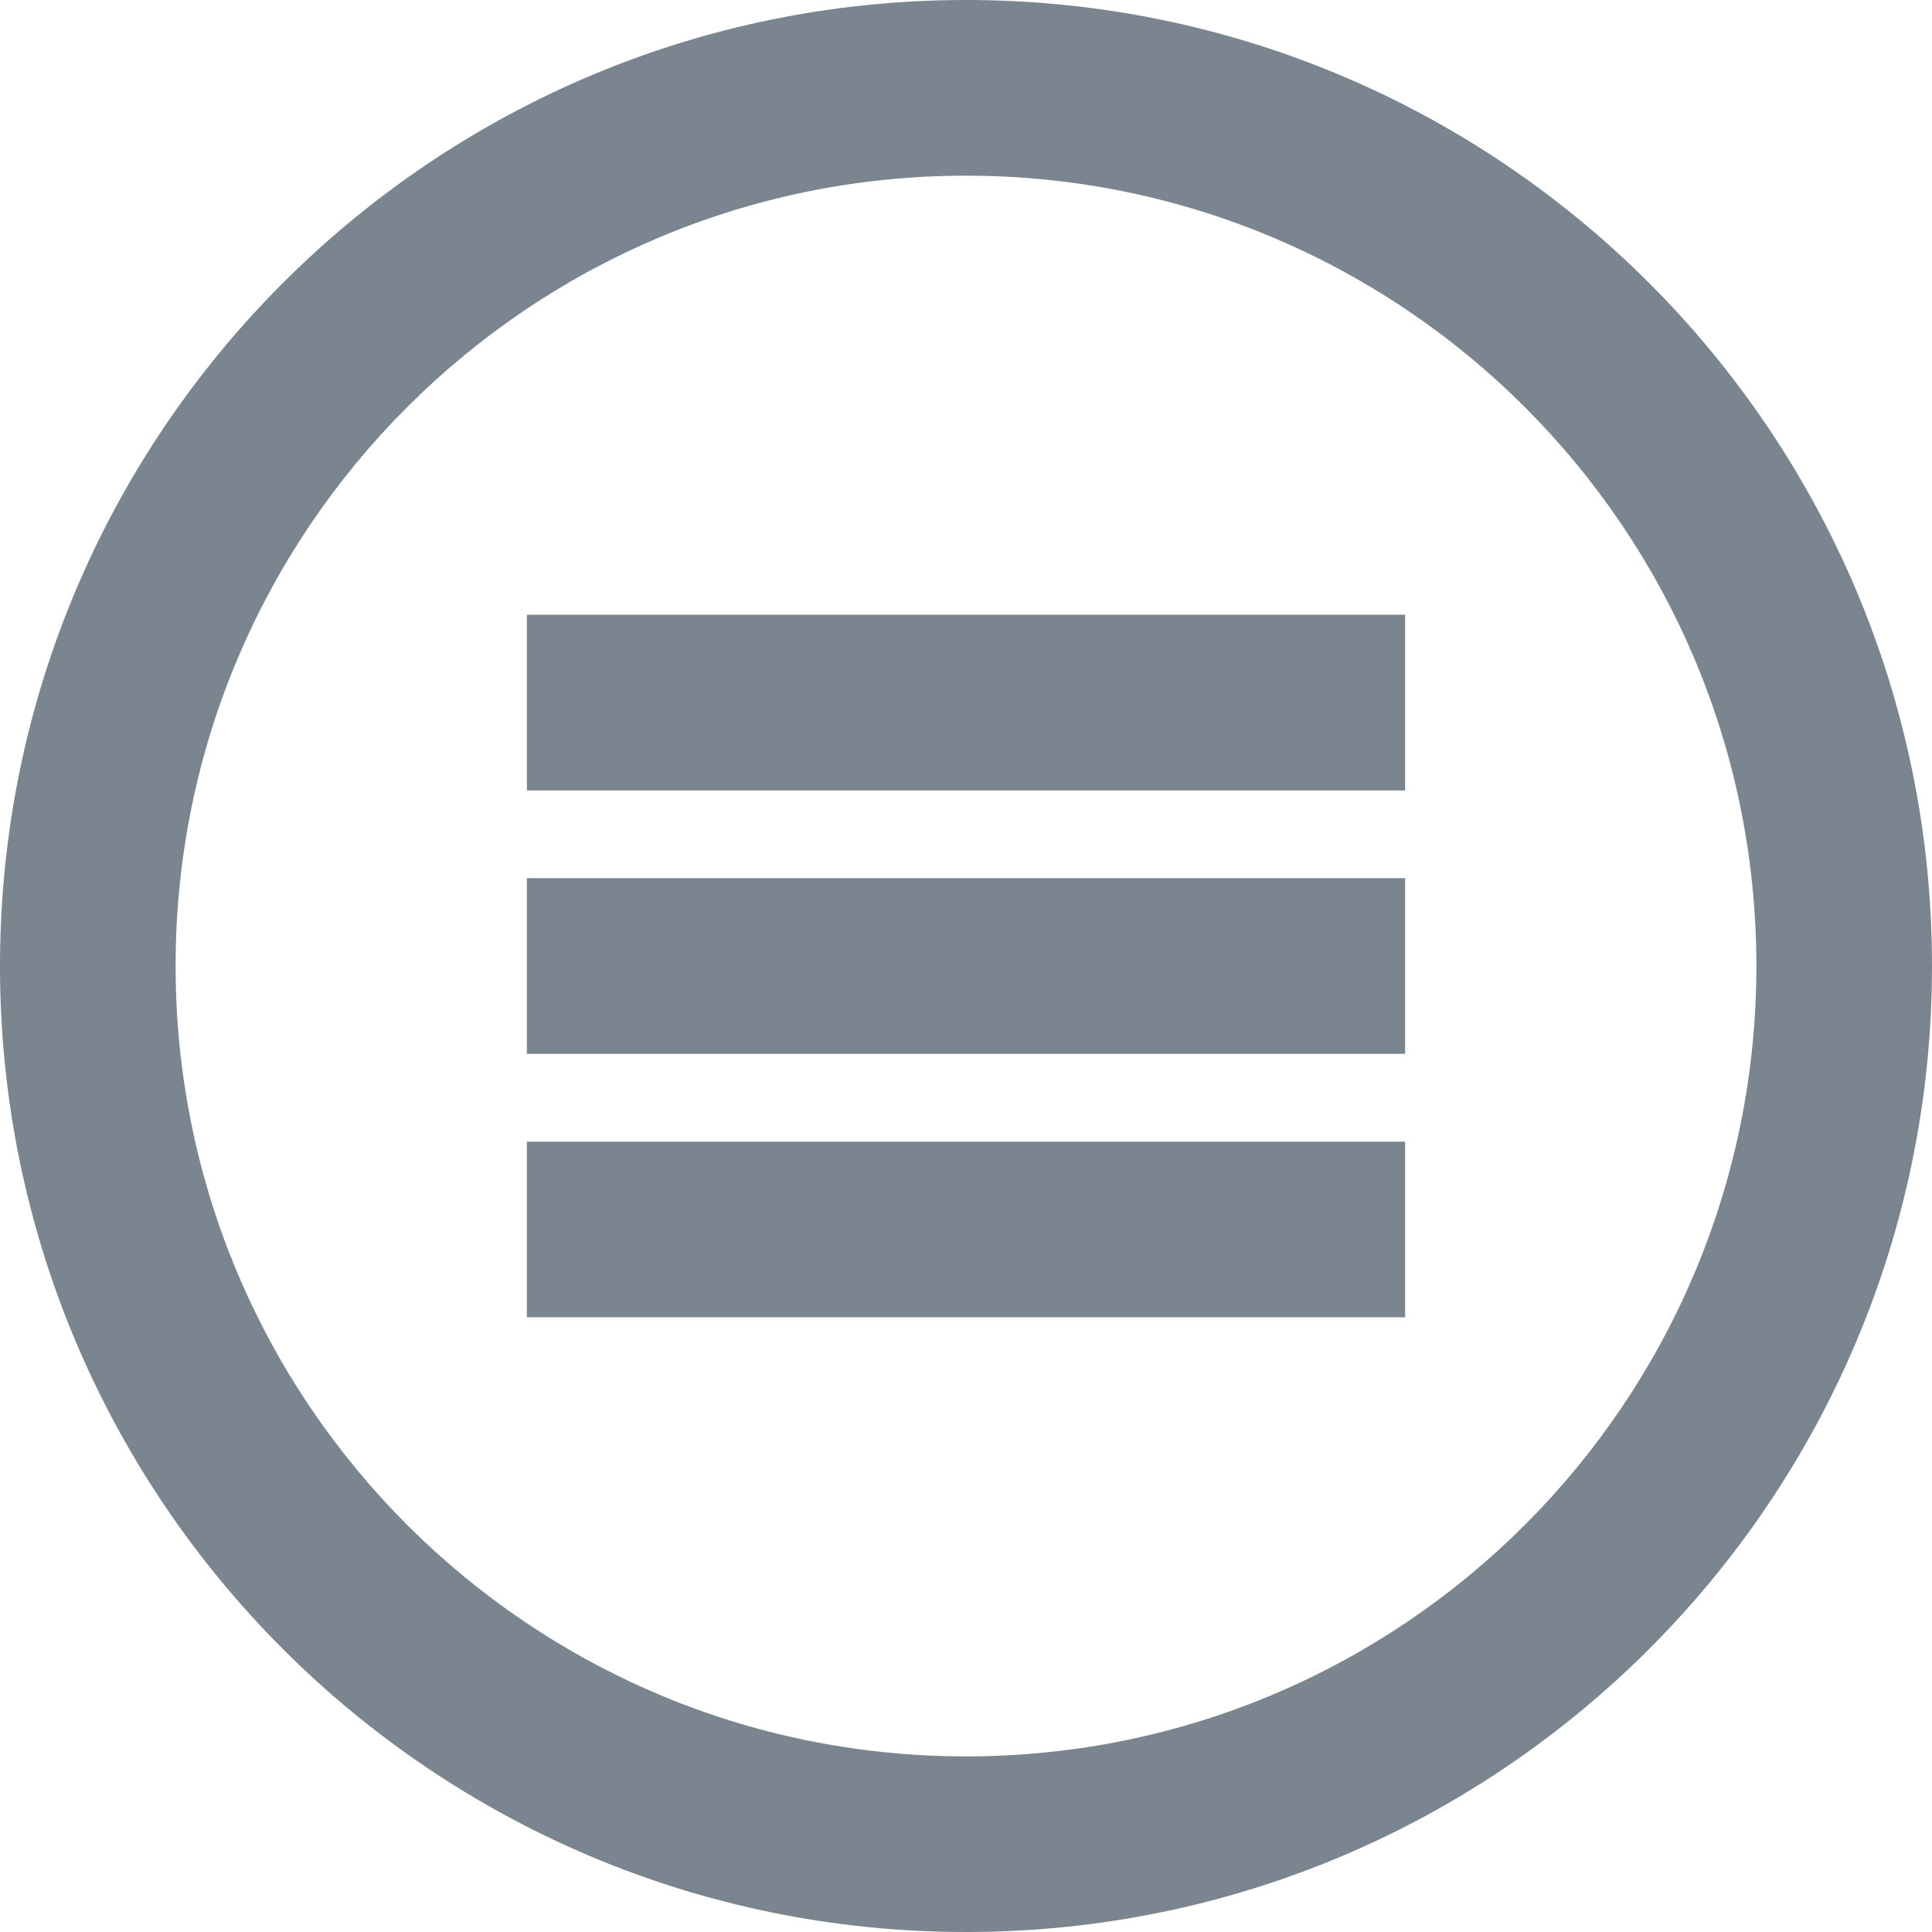 <svg width="28" height="28" viewBox="0 0 28 28" fill="none" xmlns="http://www.w3.org/2000/svg">
<path fill-rule="evenodd" clip-rule="evenodd" d="M14 28C6.268 28 0 21.732 0 14C0 6.268 6.268 0 14 0C21.732 0 28 6.268 28 14C28 21.732 21.732 28 14 28ZM14 25.455C20.326 25.455 25.455 20.326 25.455 14C25.455 7.674 20.326 2.546 14 2.546C7.674 2.546 2.545 7.674 2.545 14C2.545 20.326 7.674 25.455 14 25.455ZM7.636 12.727V15.273H20.364V12.727H7.636ZM7.636 19.091V16.546H20.364V19.091H7.636ZM7.636 8.909V11.455H20.364V8.909H7.636Z" fill="#7B858F"/>
</svg>